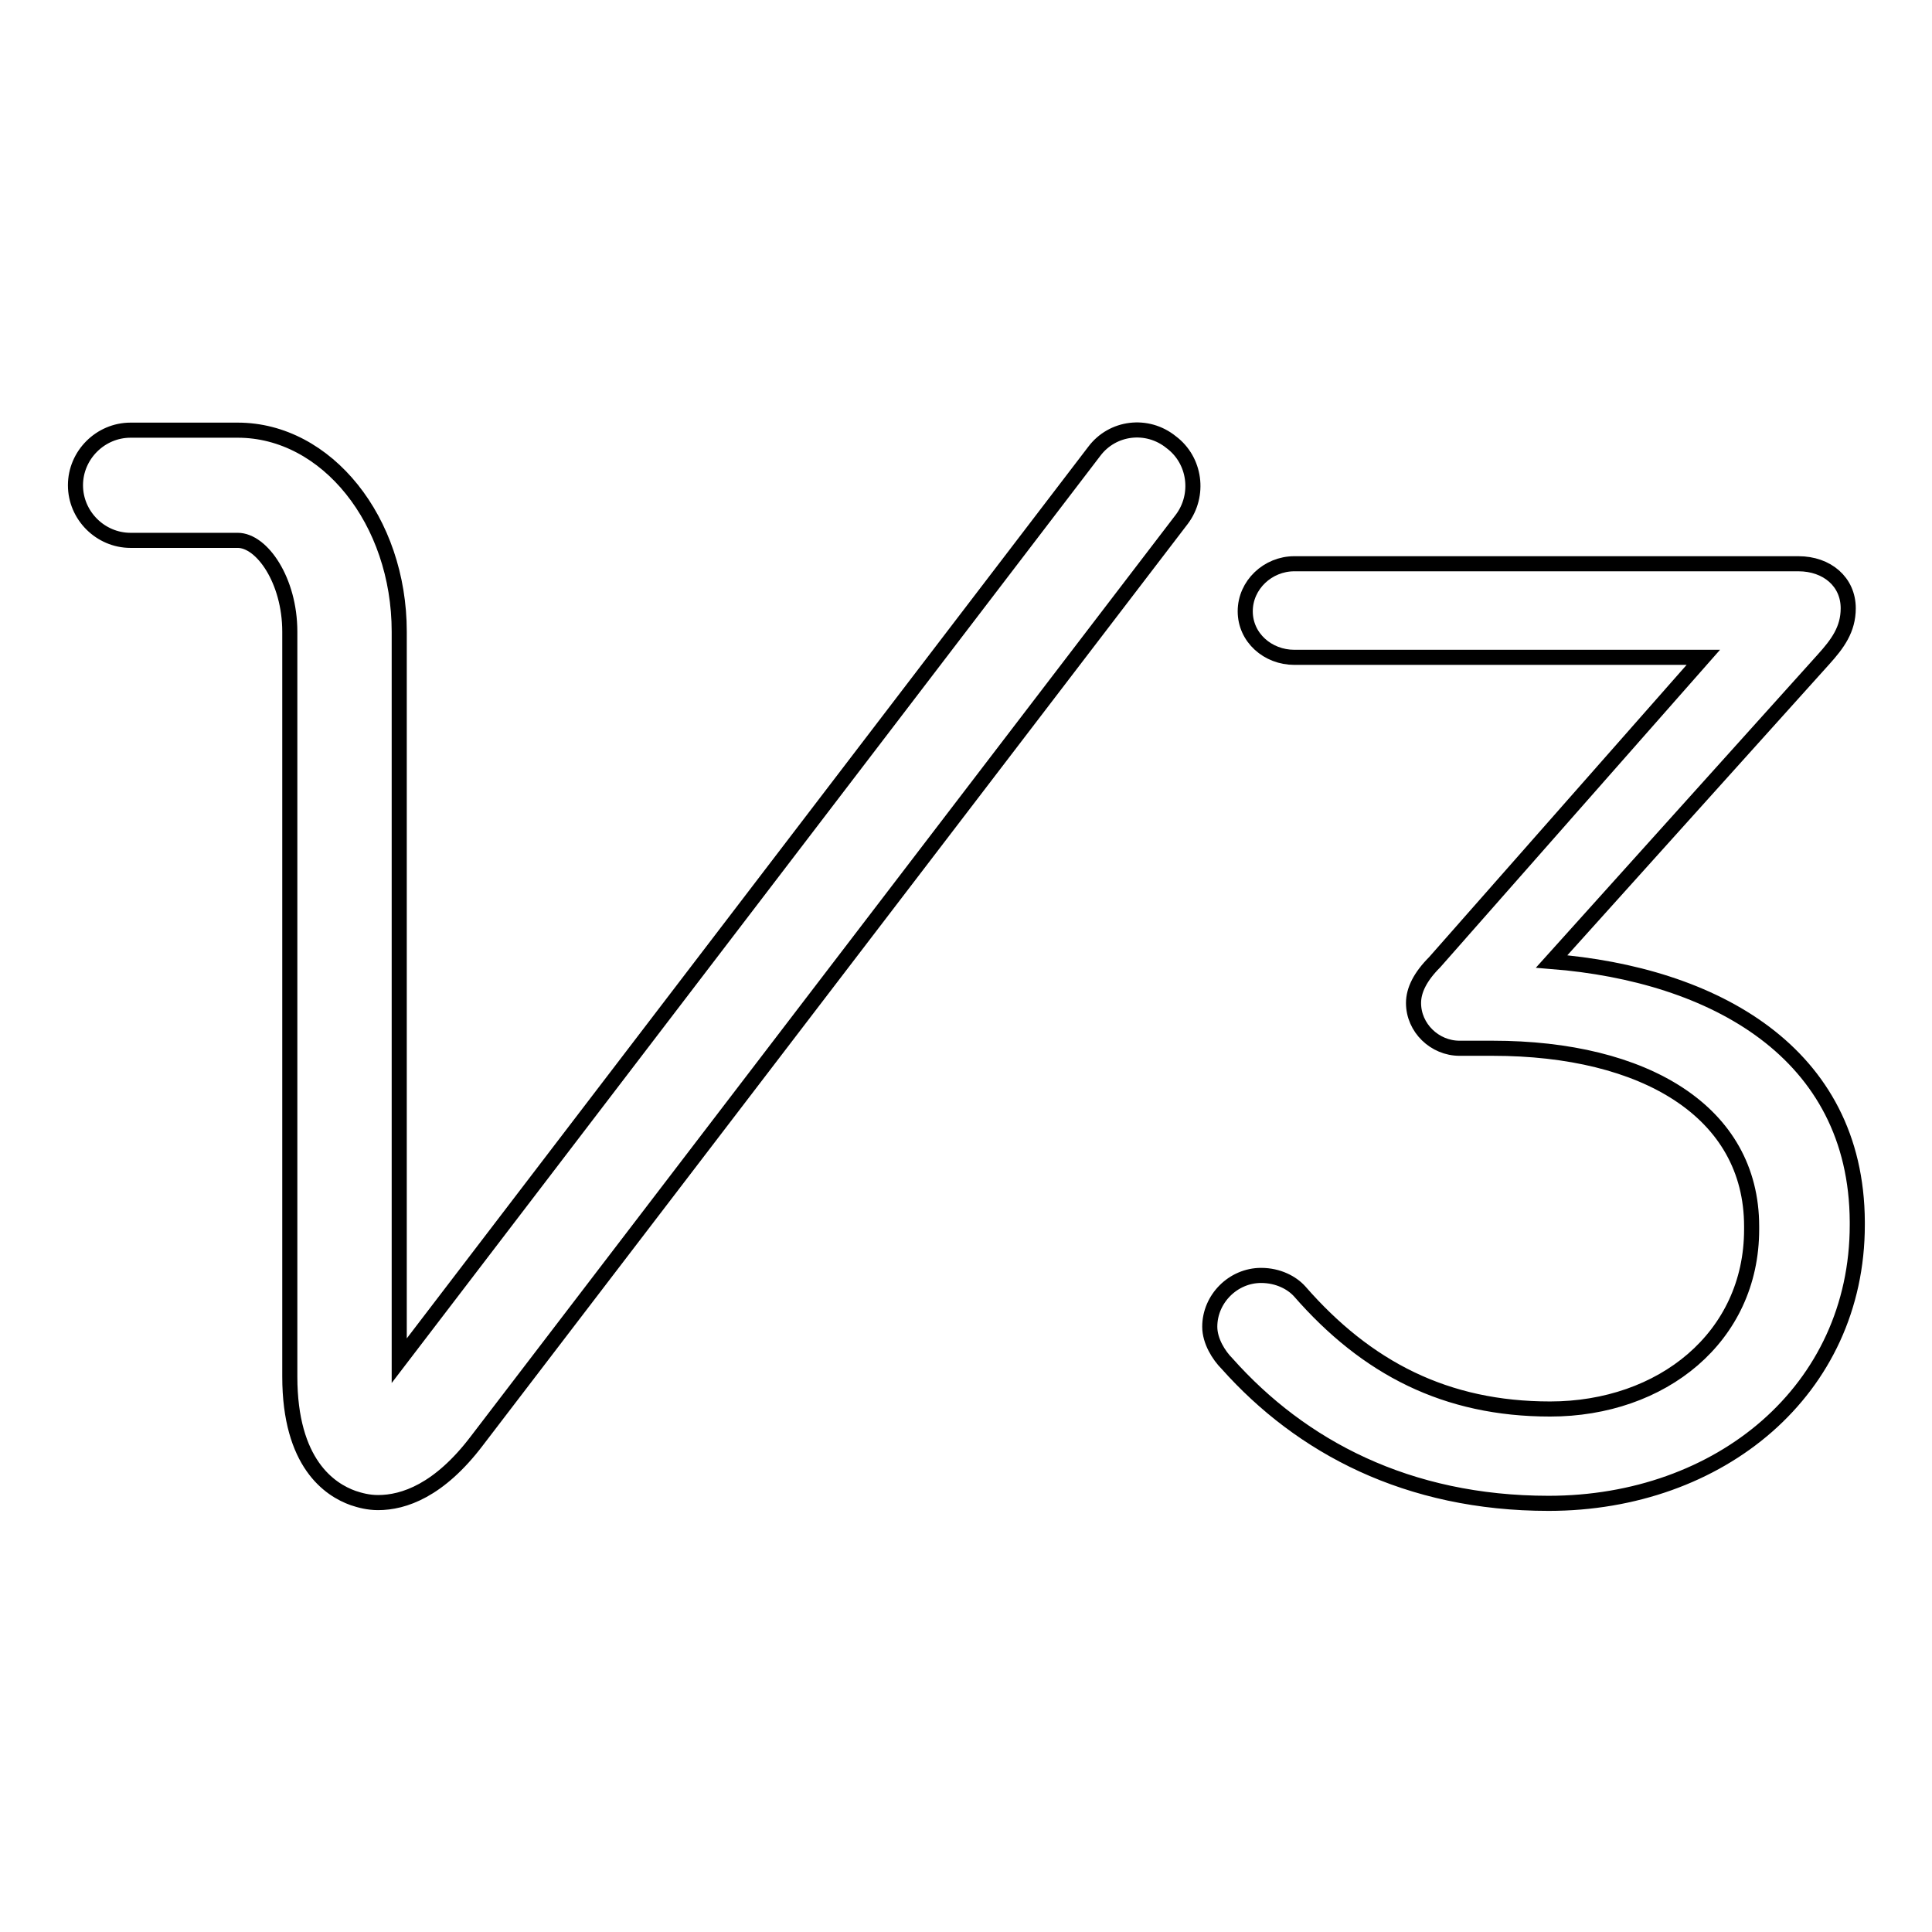 <?xml version="1.0" encoding="utf-8"?>
<!-- Svg Vector Icons : http://www.onlinewebfonts.com/icon -->
<!DOCTYPE svg PUBLIC "-//W3C//DTD SVG 1.1//EN" "http://www.w3.org/Graphics/SVG/1.1/DTD/svg11.dtd">
<svg version="1.1" xmlns="http://www.w3.org/2000/svg" xmlns:xlink="http://www.w3.org/1999/xlink" x="0px" y="0px" viewBox="0 0 256 256" enable-background="new 0 0 256 256" xml:space="preserve">
<g> <path stroke-width="2" fill-opacity="0" stroke="#000000"  d="M205.6,127.4l36-40c1.9-2.1,3.3-4,3.3-6.8c0-3.5-2.8-5.9-6.6-5.9h-66.8c-3.5,0-6.5,2.8-6.5,6.3 c0,3.5,3,6.1,6.5,6.1h54.2l-35.6,40.4c-1.9,1.9-2.8,3.7-2.8,5.4c0,3.3,2.8,6,6.1,6h4.4c20.1,0,34.3,8.4,34.3,23.6v0.4 c0,14.3-11.9,23.8-26.7,23.8c-13.8,0-24.3-5.4-33.2-15.6c-1-1.1-2.8-2.1-5.1-2.1c-3.7,0-6.8,3.1-6.8,6.8c0,1.9,1.2,3.8,2.3,4.9 c9.8,11,23.9,18.5,42.6,18.5c22.7,0,40.9-15,40.9-36.9v-0.4C246,139.4,227,129.1,205.6,127.4z M145,59.8L52.9,180.3V83.7 c0-14.7-9.6-26.7-21.4-26.7H17.3c-4,0-7.3,3.3-7.3,7.3s3.3,7.3,7.3,7.3h14.2c3.2,0,6.9,5.3,6.9,12.1v98.7c0,11.5,5.3,15,8.4,16.1 c0.9,0.3,2,0.6,3.3,0.6c3.4,0,8.1-1.6,13.1-8.2l93.4-122.1c2.4-3.2,1.8-7.8-1.4-10.2C152,56,147.4,56.6,145,59.8z"/></g>
</svg>